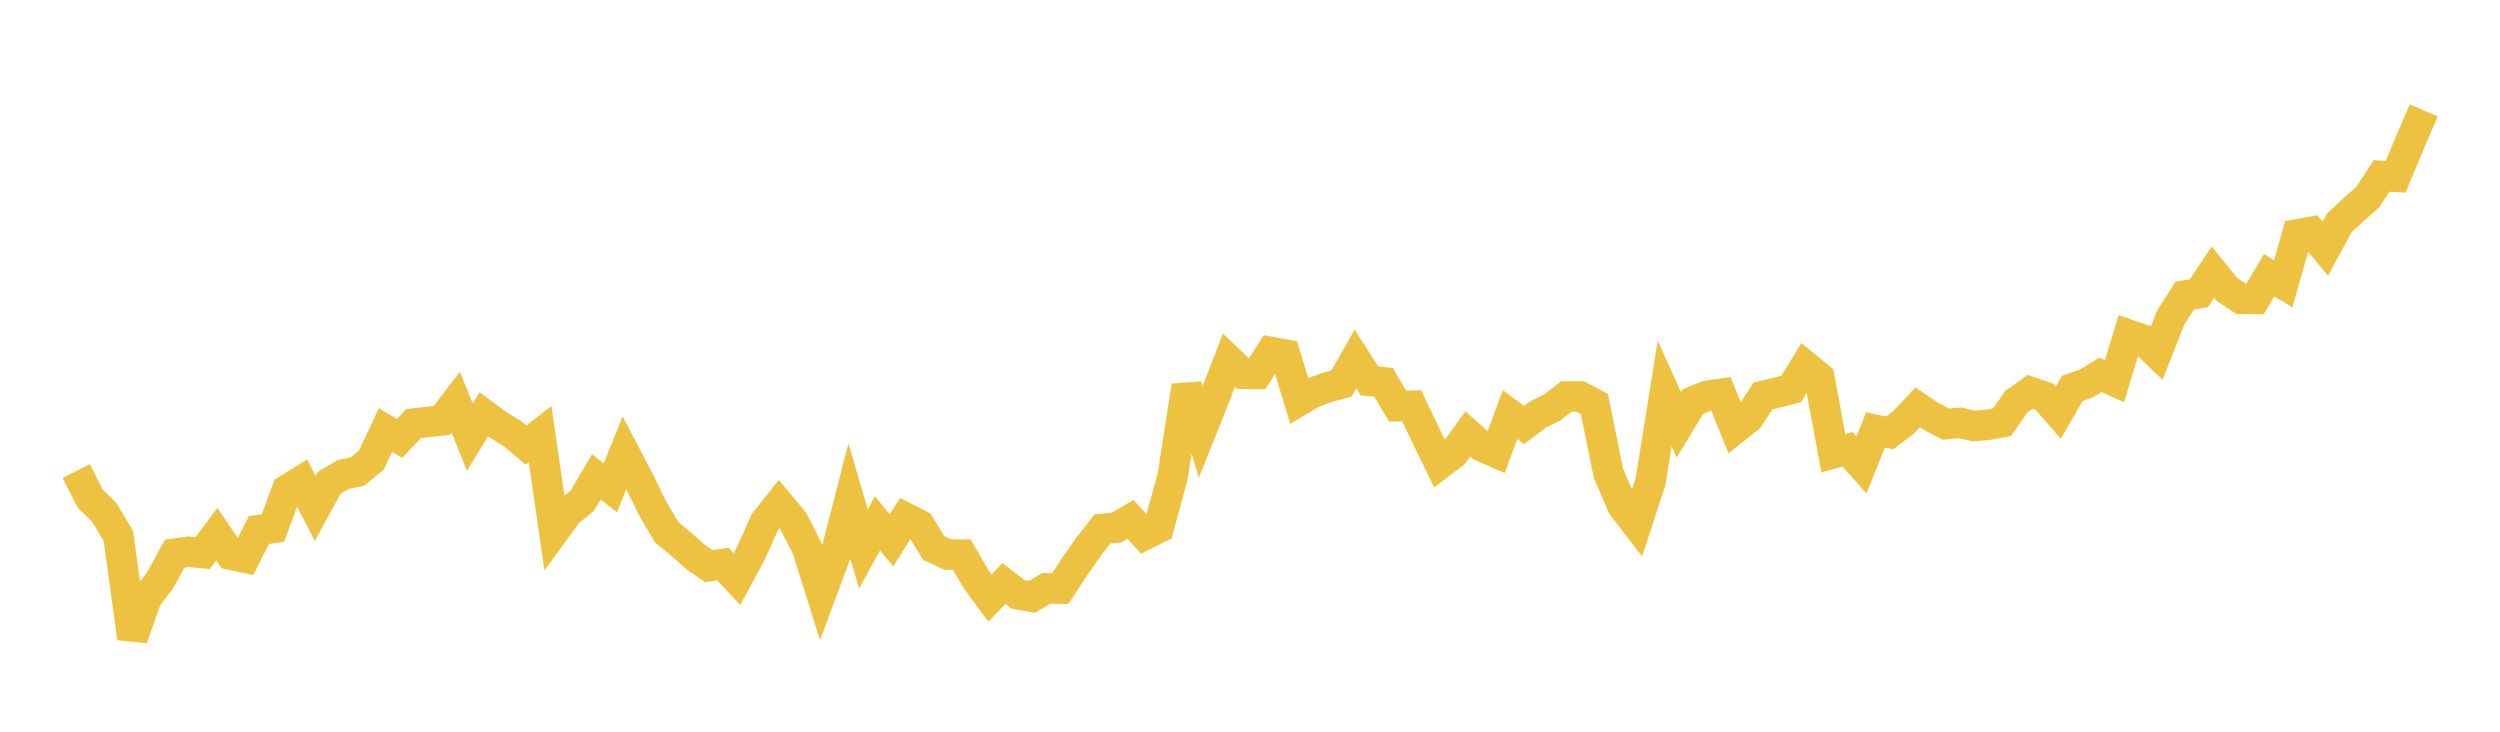 <svg width="164" height="48" xmlns="http://www.w3.org/2000/svg" xmlns:xlink="http://www.w3.org/1999/xlink"><path fill="none" stroke="rgb(237,194,64)" stroke-width="2" d="M5,30.901L5.922,32.718L6.844,33.617L7.766,35.165L8.689,41.867L9.611,39.246L10.533,38.014L11.455,36.323L12.377,36.195L13.299,36.28L14.222,35.04L15.144,36.389L16.066,36.585L16.988,34.768L17.91,34.633L18.832,32.132L19.754,31.558L20.677,33.354L21.599,31.665L22.521,31.124L23.443,30.937L24.365,30.178L25.287,28.204L26.21,28.767L27.132,27.786L28.054,27.679L28.976,27.581L29.898,26.385L30.82,28.673L31.743,27.181L32.665,27.864L33.587,28.423L34.509,29.195L35.431,28.478L36.353,34.855L37.275,33.592L38.198,32.853L39.12,31.284L40.042,32L40.964,29.702L41.886,31.458L42.808,33.343L43.731,34.915L44.653,35.671L45.575,36.492L46.497,37.145L47.419,37.002L48.341,37.991L49.263,36.29L50.186,34.222L51.108,33.068L52.03,34.171L52.952,35.973L53.874,38.912L54.796,36.443L55.719,32.855L56.641,36.014L57.563,34.33L58.485,35.45L59.407,33.97L60.329,34.443L61.251,35.948L62.174,36.38L63.096,36.384L64.018,37.977L64.94,39.234L65.862,38.277L66.784,38.993L67.707,39.152L68.629,38.597L69.551,38.616L70.473,37.209L71.395,35.884L72.317,34.699L73.24,34.613L74.162,34.071L75.084,35.087L76.006,34.632L76.928,31.238L77.85,25.312L78.772,28.33L79.695,26.022L80.617,23.637L81.539,24.515L82.461,24.527L83.383,23.091L84.305,23.257L85.228,26.293L86.15,25.745L87.072,25.409L87.994,25.164L88.916,23.555L89.838,24.987L90.76,25.079L91.683,26.646L92.605,26.616L93.527,28.557L94.449,30.44L95.371,29.738L96.293,28.467L97.216,29.285L98.138,29.689L99.06,27.194L99.982,27.883L100.904,27.186L101.826,26.731L102.749,26.011L103.671,26.01L104.593,26.502L105.515,31.056L106.437,33.191L107.359,34.392L108.281,31.566L109.204,25.803L110.126,27.864L111.048,26.344L111.97,25.968L112.892,25.834L113.814,28.12L114.737,27.384L115.659,25.972L116.581,25.754L117.503,25.517L118.425,24.006L119.347,24.755L120.269,29.736L121.192,29.472L122.114,30.501L123.036,28.199L123.958,28.399L124.88,27.699L125.802,26.722L126.725,27.346L127.647,27.822L128.569,27.74L129.491,27.948L130.413,27.864L131.335,27.695L132.257,26.364L133.18,25.706L134.102,26.019L135.024,27.072L135.946,25.479L136.868,25.157L137.79,24.589L138.713,25.004L139.635,21.957L140.557,22.275L141.479,23.162L142.401,20.821L143.323,19.393L144.246,19.236L145.168,17.852L146.09,18.985L147.012,19.606L147.934,19.611L148.856,18.051L149.778,18.622L150.701,15.37L151.623,15.205L152.545,16.313L153.467,14.612L154.389,13.753L155.311,12.945L156.234,11.542L157.156,11.597L158.078,9.377L159,7.242"></path></svg>